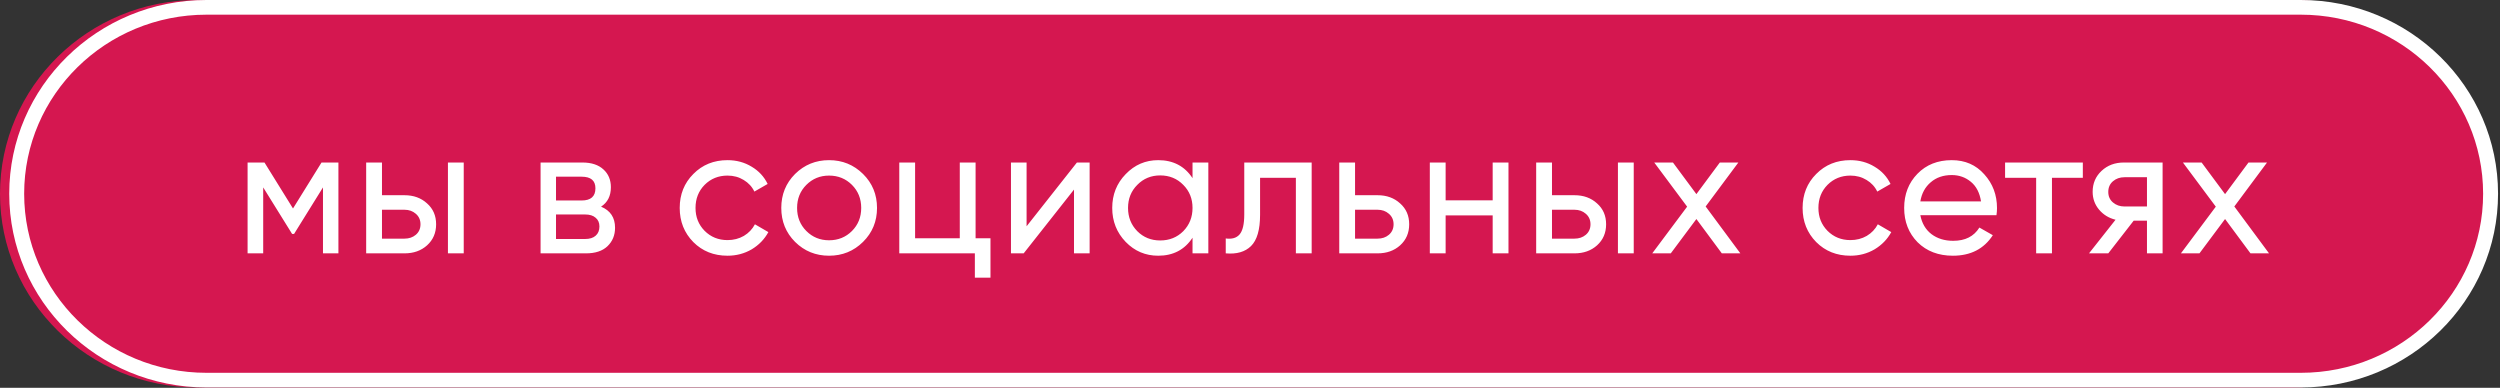 <?xml version="1.0" encoding="UTF-8"?> <svg xmlns="http://www.w3.org/2000/svg" viewBox="0 0 167.619 26" fill="none"><rect x="0" y="0" width="167.619" height="26" fill="#333333" stroke="none"/><path d="M0 12.99C0 5.816 5.922 0 13.227 0H153.642C160.948 0 166.87 5.816 166.87 12.99C166.87 20.164 160.948 25.98 153.642 25.98H13.227C5.922 25.98 0 20.164 0 12.99Z" fill="#FD1158" fill-opacity="0.8"></path><path fill-rule="evenodd" clip-rule="evenodd" d="M154.261 0.984H13.846C7.094 0.984 1.62 6.359 1.62 12.99C1.62 19.621 7.094 24.996 13.846 24.996H154.261C161.013 24.996 166.487 19.621 166.487 12.99C166.487 6.359 161.013 0.984 154.261 0.984ZM13.846 0C6.541 0 0.619 5.816 0.619 12.99C0.619 20.164 6.541 25.98 13.846 25.98H154.261C161.566 25.98 167.488 20.164 167.488 12.99C167.488 5.816 161.566 0 154.261 0H13.846Z" fill="white"></path><path d="M22.69 10.896V16.987H21.655V12.565L19.718 15.683H19.584L17.647 12.565V16.987H16.6V10.896H17.733L19.645 13.978L21.557 10.896H22.69ZM27.122 13.089C27.731 13.089 28.234 13.272 28.632 13.637C29.038 13.994 29.241 14.461 29.241 15.038C29.241 15.614 29.038 16.085 28.632 16.451C28.234 16.808 27.731 16.987 27.122 16.987H24.551V10.896H25.611V13.089H27.122ZM30.033 10.896H31.092V16.987H30.033V10.896ZM27.122 16C27.422 16 27.674 15.915 27.877 15.744C28.088 15.566 28.193 15.33 28.193 15.038C28.193 14.746 28.088 14.51 27.877 14.331C27.674 14.153 27.422 14.063 27.122 14.063H25.611V16H27.122ZM40.3 13.856C40.925 14.116 41.238 14.587 41.238 15.269C41.238 15.773 41.067 16.187 40.726 16.512C40.393 16.828 39.914 16.987 39.289 16.987H36.244V10.896H39.046C39.655 10.896 40.125 11.051 40.458 11.359C40.791 11.66 40.958 12.058 40.958 12.553C40.958 13.138 40.738 13.572 40.3 13.856ZM38.997 11.847H37.279V13.442H38.997C39.614 13.442 39.922 13.17 39.922 12.626C39.922 12.106 39.614 11.847 38.997 11.847ZM39.228 16.024C39.537 16.024 39.772 15.951 39.935 15.805C40.105 15.659 40.19 15.452 40.19 15.184C40.19 14.932 40.105 14.737 39.935 14.599C39.772 14.453 39.537 14.38 39.228 14.38H37.279V16.024H39.228ZM48.777 17.145C47.859 17.145 47.096 16.841 46.487 16.232C45.878 15.614 45.573 14.851 45.573 13.942C45.573 13.032 45.878 12.273 46.487 11.664C47.096 11.047 47.859 10.738 48.777 10.738C49.377 10.738 49.918 10.884 50.397 11.177C50.876 11.461 51.233 11.847 51.469 12.334L50.579 12.845C50.425 12.521 50.185 12.261 49.861 12.066C49.544 11.871 49.183 11.773 48.777 11.773C48.168 11.773 47.656 11.981 47.242 12.395C46.836 12.809 46.633 13.324 46.633 13.942C46.633 14.551 46.836 15.062 47.242 15.476C47.656 15.89 48.168 16.098 48.777 16.098C49.183 16.098 49.548 16.004 49.873 15.817C50.198 15.623 50.445 15.363 50.616 15.038L51.517 15.562C51.257 16.041 50.884 16.426 50.397 16.719C49.909 17.003 49.369 17.145 48.777 17.145ZM57.864 16.219C57.239 16.837 56.479 17.145 55.586 17.145C54.693 17.145 53.934 16.837 53.308 16.219C52.691 15.602 52.383 14.843 52.383 13.942C52.383 13.04 52.691 12.281 53.308 11.664C53.934 11.047 54.693 10.738 55.586 10.738C56.479 10.738 57.239 11.047 57.864 11.664C58.489 12.281 58.802 13.04 58.802 13.942C58.802 14.843 58.489 15.602 57.864 16.219ZM55.586 16.11C56.195 16.11 56.707 15.903 57.121 15.489C57.535 15.074 57.742 14.559 57.742 13.942C57.742 13.324 57.535 12.809 57.121 12.395C56.707 11.981 56.195 11.773 55.586 11.773C54.985 11.773 54.478 11.981 54.064 12.395C53.65 12.809 53.443 13.324 53.443 13.942C53.443 14.559 53.65 15.074 54.064 15.489C54.478 15.903 54.985 16.11 55.586 16.11ZM65.411 15.976H66.409V18.619H65.362V16.987H60.295V10.896H61.355V15.976H64.351V10.896H65.411V15.976ZM72.204 10.896H73.057V16.987H72.009V12.711L68.635 16.987H67.783V10.896H68.83V15.172L72.204 10.896ZM79.956 10.896H81.016V16.987H79.956V15.939C79.428 16.743 78.661 17.145 77.654 17.145C76.801 17.145 76.075 16.837 75.474 16.219C74.873 15.594 74.572 14.835 74.572 13.942C74.572 13.048 74.873 12.293 75.474 11.676C76.075 11.051 76.801 10.738 77.654 10.738C78.661 10.738 79.428 11.14 79.956 11.944V10.896ZM77.788 16.122C78.405 16.122 78.921 15.915 79.335 15.501C79.749 15.078 79.956 14.559 79.956 13.942C79.956 13.324 79.749 12.809 79.335 12.395C78.921 11.972 78.405 11.761 77.788 11.761C77.179 11.761 76.667 11.972 76.253 12.395C75.839 12.809 75.632 13.324 75.632 13.942C75.632 14.559 75.839 15.078 76.253 15.501C76.667 15.915 77.179 16.122 77.788 16.122ZM87.944 10.896V16.987H86.885V11.92H84.485V14.404C84.485 15.403 84.282 16.102 83.876 16.5C83.478 16.889 82.914 17.052 82.183 16.987V15.988C82.597 16.045 82.906 15.955 83.109 15.72C83.32 15.476 83.425 15.03 83.425 14.38V10.896H87.944ZM92.364 13.089C92.973 13.089 93.476 13.272 93.874 13.637C94.28 13.994 94.483 14.461 94.483 15.038C94.483 15.614 94.28 16.085 93.874 16.451C93.476 16.808 92.973 16.987 92.364 16.987H89.794V10.896H90.853V13.089H92.364ZM92.364 16C92.664 16 92.916 15.915 93.119 15.744C93.33 15.566 93.436 15.33 93.436 15.038C93.436 14.746 93.33 14.51 93.119 14.331C92.916 14.153 92.664 14.063 92.364 14.063H90.853V16H92.364ZM100.08 10.896H101.14V16.987H100.08V14.441H96.926V16.987H95.866V10.896H96.926V13.43H100.08V10.896ZM105.567 13.089C106.176 13.089 106.679 13.272 107.077 13.637C107.483 13.994 107.686 14.461 107.686 15.038C107.686 15.614 107.483 16.085 107.077 16.451C106.679 16.808 106.176 16.987 105.567 16.987H102.997V10.896H104.057V13.089H105.567ZM108.478 10.896H109.538V16.987H108.478V10.896ZM105.567 16C105.867 16 106.119 15.915 106.322 15.744C106.533 15.566 106.639 15.33 106.639 15.038C106.639 14.746 106.533 14.51 106.322 14.331C106.119 14.153 105.867 14.063 105.567 14.063H104.057V16H105.567ZM116.687 16.987H115.444L113.739 14.685L112.022 16.987H110.779L113.118 13.856L110.913 10.896H112.168L113.739 13.016L115.31 10.896H116.553L114.36 13.844L116.687 16.987ZM124.064 17.145C123.146 17.145 122.383 16.841 121.774 16.232C121.165 15.614 120.86 14.851 120.86 13.942C120.86 13.032 121.165 12.273 121.774 11.664C122.383 11.047 123.146 10.738 124.064 10.738C124.665 10.738 125.205 10.884 125.684 11.177C126.163 11.461 126.52 11.847 126.756 12.334L125.866 12.845C125.712 12.521 125.473 12.261 125.148 12.066C124.831 11.871 124.47 11.773 124.064 11.773C123.455 11.773 122.943 11.981 122.529 12.395C122.123 12.809 121.92 13.324 121.92 13.942C121.92 14.551 122.123 15.062 122.529 15.476C122.943 15.89 123.455 16.098 124.064 16.098C124.47 16.098 124.835 16.004 125.16 15.817C125.485 15.623 125.733 15.363 125.903 15.038L126.805 15.562C126.545 16.041 126.171 16.426 125.684 16.719C125.197 17.003 124.657 17.145 124.064 17.145ZM128.754 14.429C128.86 14.973 129.107 15.395 129.497 15.696C129.895 15.996 130.382 16.146 130.959 16.146C131.763 16.146 132.347 15.85 132.713 15.257L133.614 15.769C133.021 16.686 132.128 17.145 130.935 17.145C129.968 17.145 129.18 16.845 128.571 16.244C127.971 15.635 127.67 14.867 127.67 13.942C127.67 13.024 127.967 12.261 128.559 11.652C129.152 11.043 129.919 10.738 130.861 10.738C131.755 10.738 132.481 11.055 133.042 11.688C133.61 12.313 133.894 13.069 133.894 13.954C133.894 14.108 133.882 14.266 133.858 14.429H128.754ZM130.861 11.737C130.293 11.737 129.822 11.899 129.448 12.224C129.075 12.541 128.843 12.967 128.754 13.503H132.823C132.733 12.927 132.506 12.488 132.14 12.188C131.775 11.887 131.349 11.737 130.861 11.737ZM139.649 10.896V11.92H137.579V16.987H136.519V11.92H134.436V10.896H139.649ZM144.997 10.896V16.987H143.949V14.794H143.06L141.355 16.987H140.063L141.842 14.733C141.387 14.62 141.018 14.392 140.733 14.051C140.449 13.71 140.307 13.312 140.307 12.858C140.307 12.297 140.506 11.83 140.904 11.457C141.302 11.083 141.801 10.896 142.402 10.896H144.997ZM142.439 13.844H143.949V11.883H142.439C142.138 11.883 141.882 11.972 141.671 12.151C141.46 12.33 141.355 12.569 141.355 12.87C141.355 13.162 141.46 13.398 141.671 13.576C141.882 13.755 142.138 13.844 142.439 13.844ZM152.133 16.987H150.89L149.185 14.685L147.468 16.987H146.225L148.564 13.856L146.359 10.896H147.614L149.185 13.016L150.756 10.896H151.999L149.806 13.844L152.133 16.987Z" fill="white"></path></svg> 